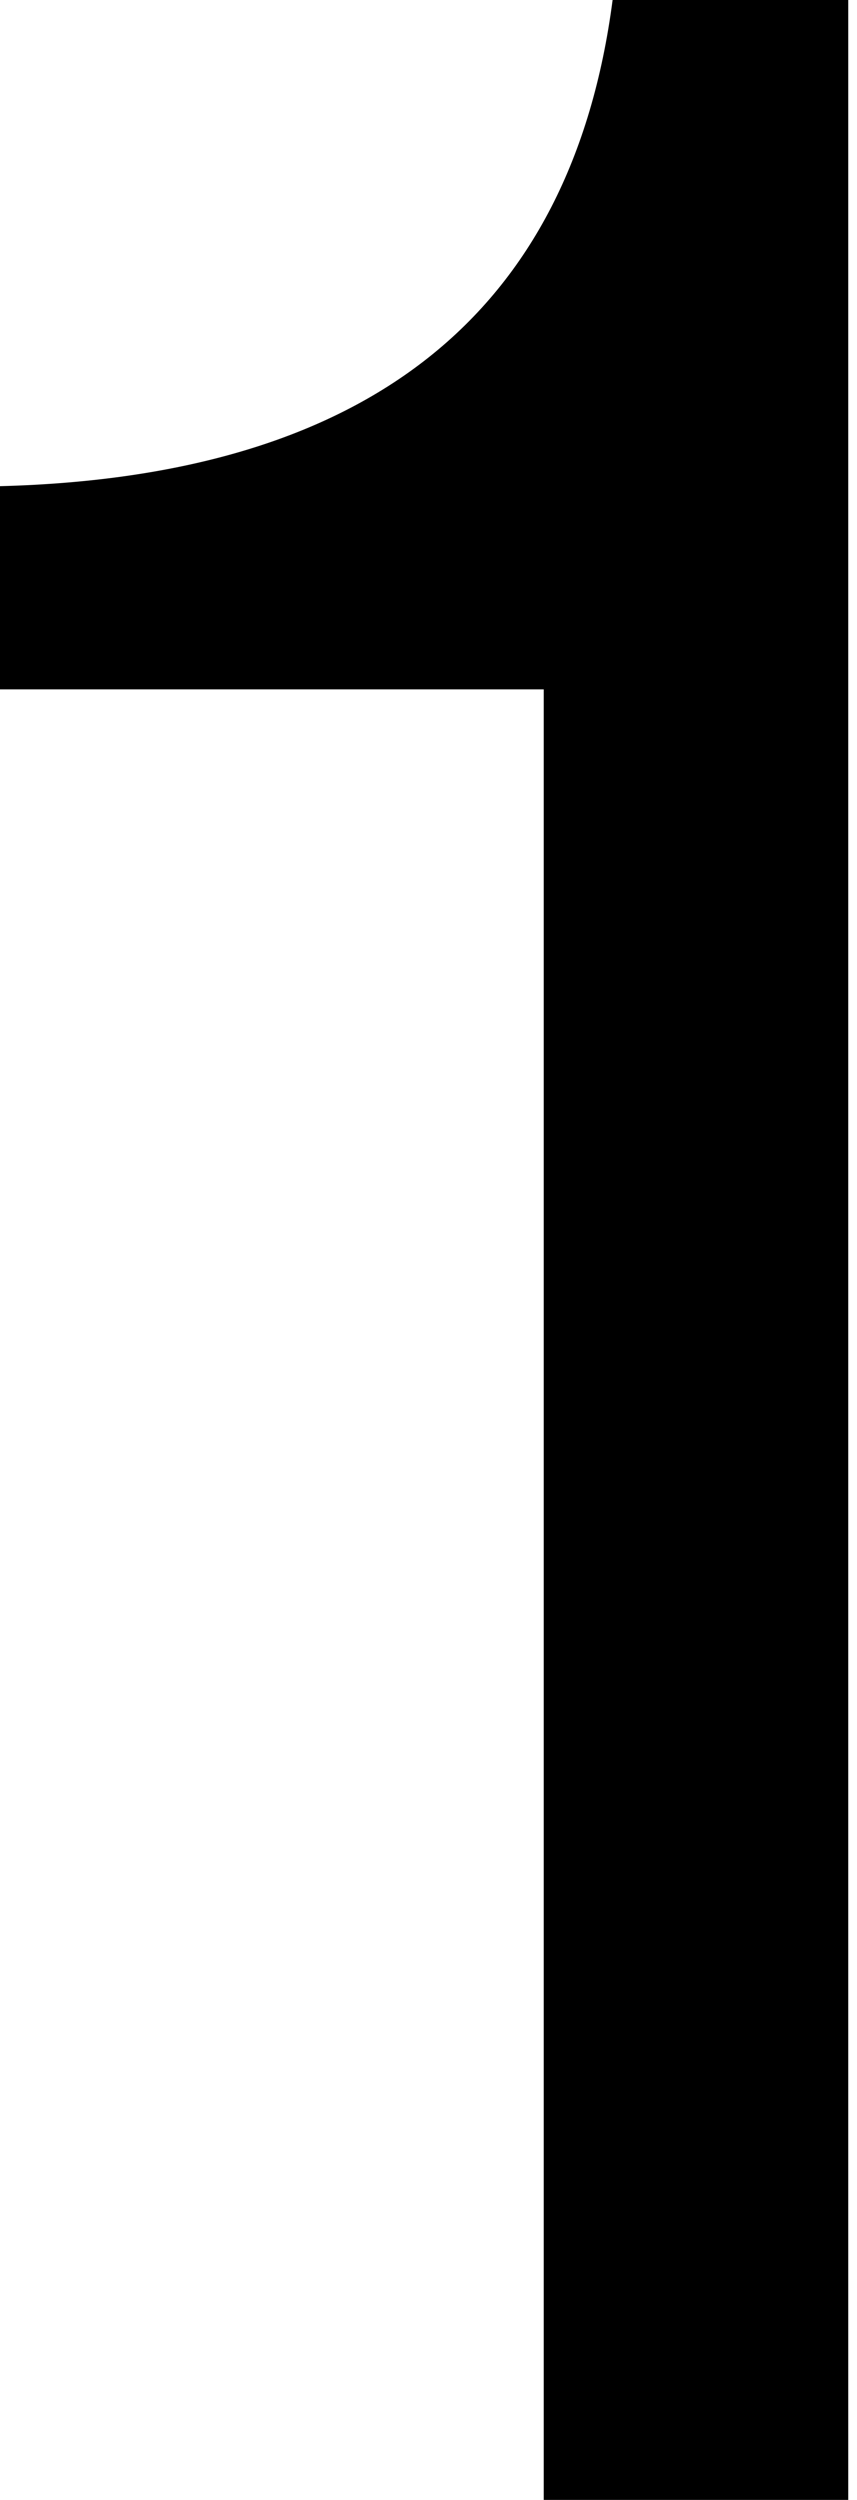 <?xml version="1.0" encoding="utf-8"?>
<svg xmlns="http://www.w3.org/2000/svg" fill="none" height="100%" overflow="visible" preserveAspectRatio="none" style="display: block;" viewBox="0 0 35 102" width="100%">
<path d="M22.206 102V28.128H0V19.837C15.002 19.443 23.341 12.83 25.019 0H34.642V102H22.206Z" fill="black" id="Building brands that people talk about.&#xA;For enquiries please contact us: info@kandc.one"/>
</svg>